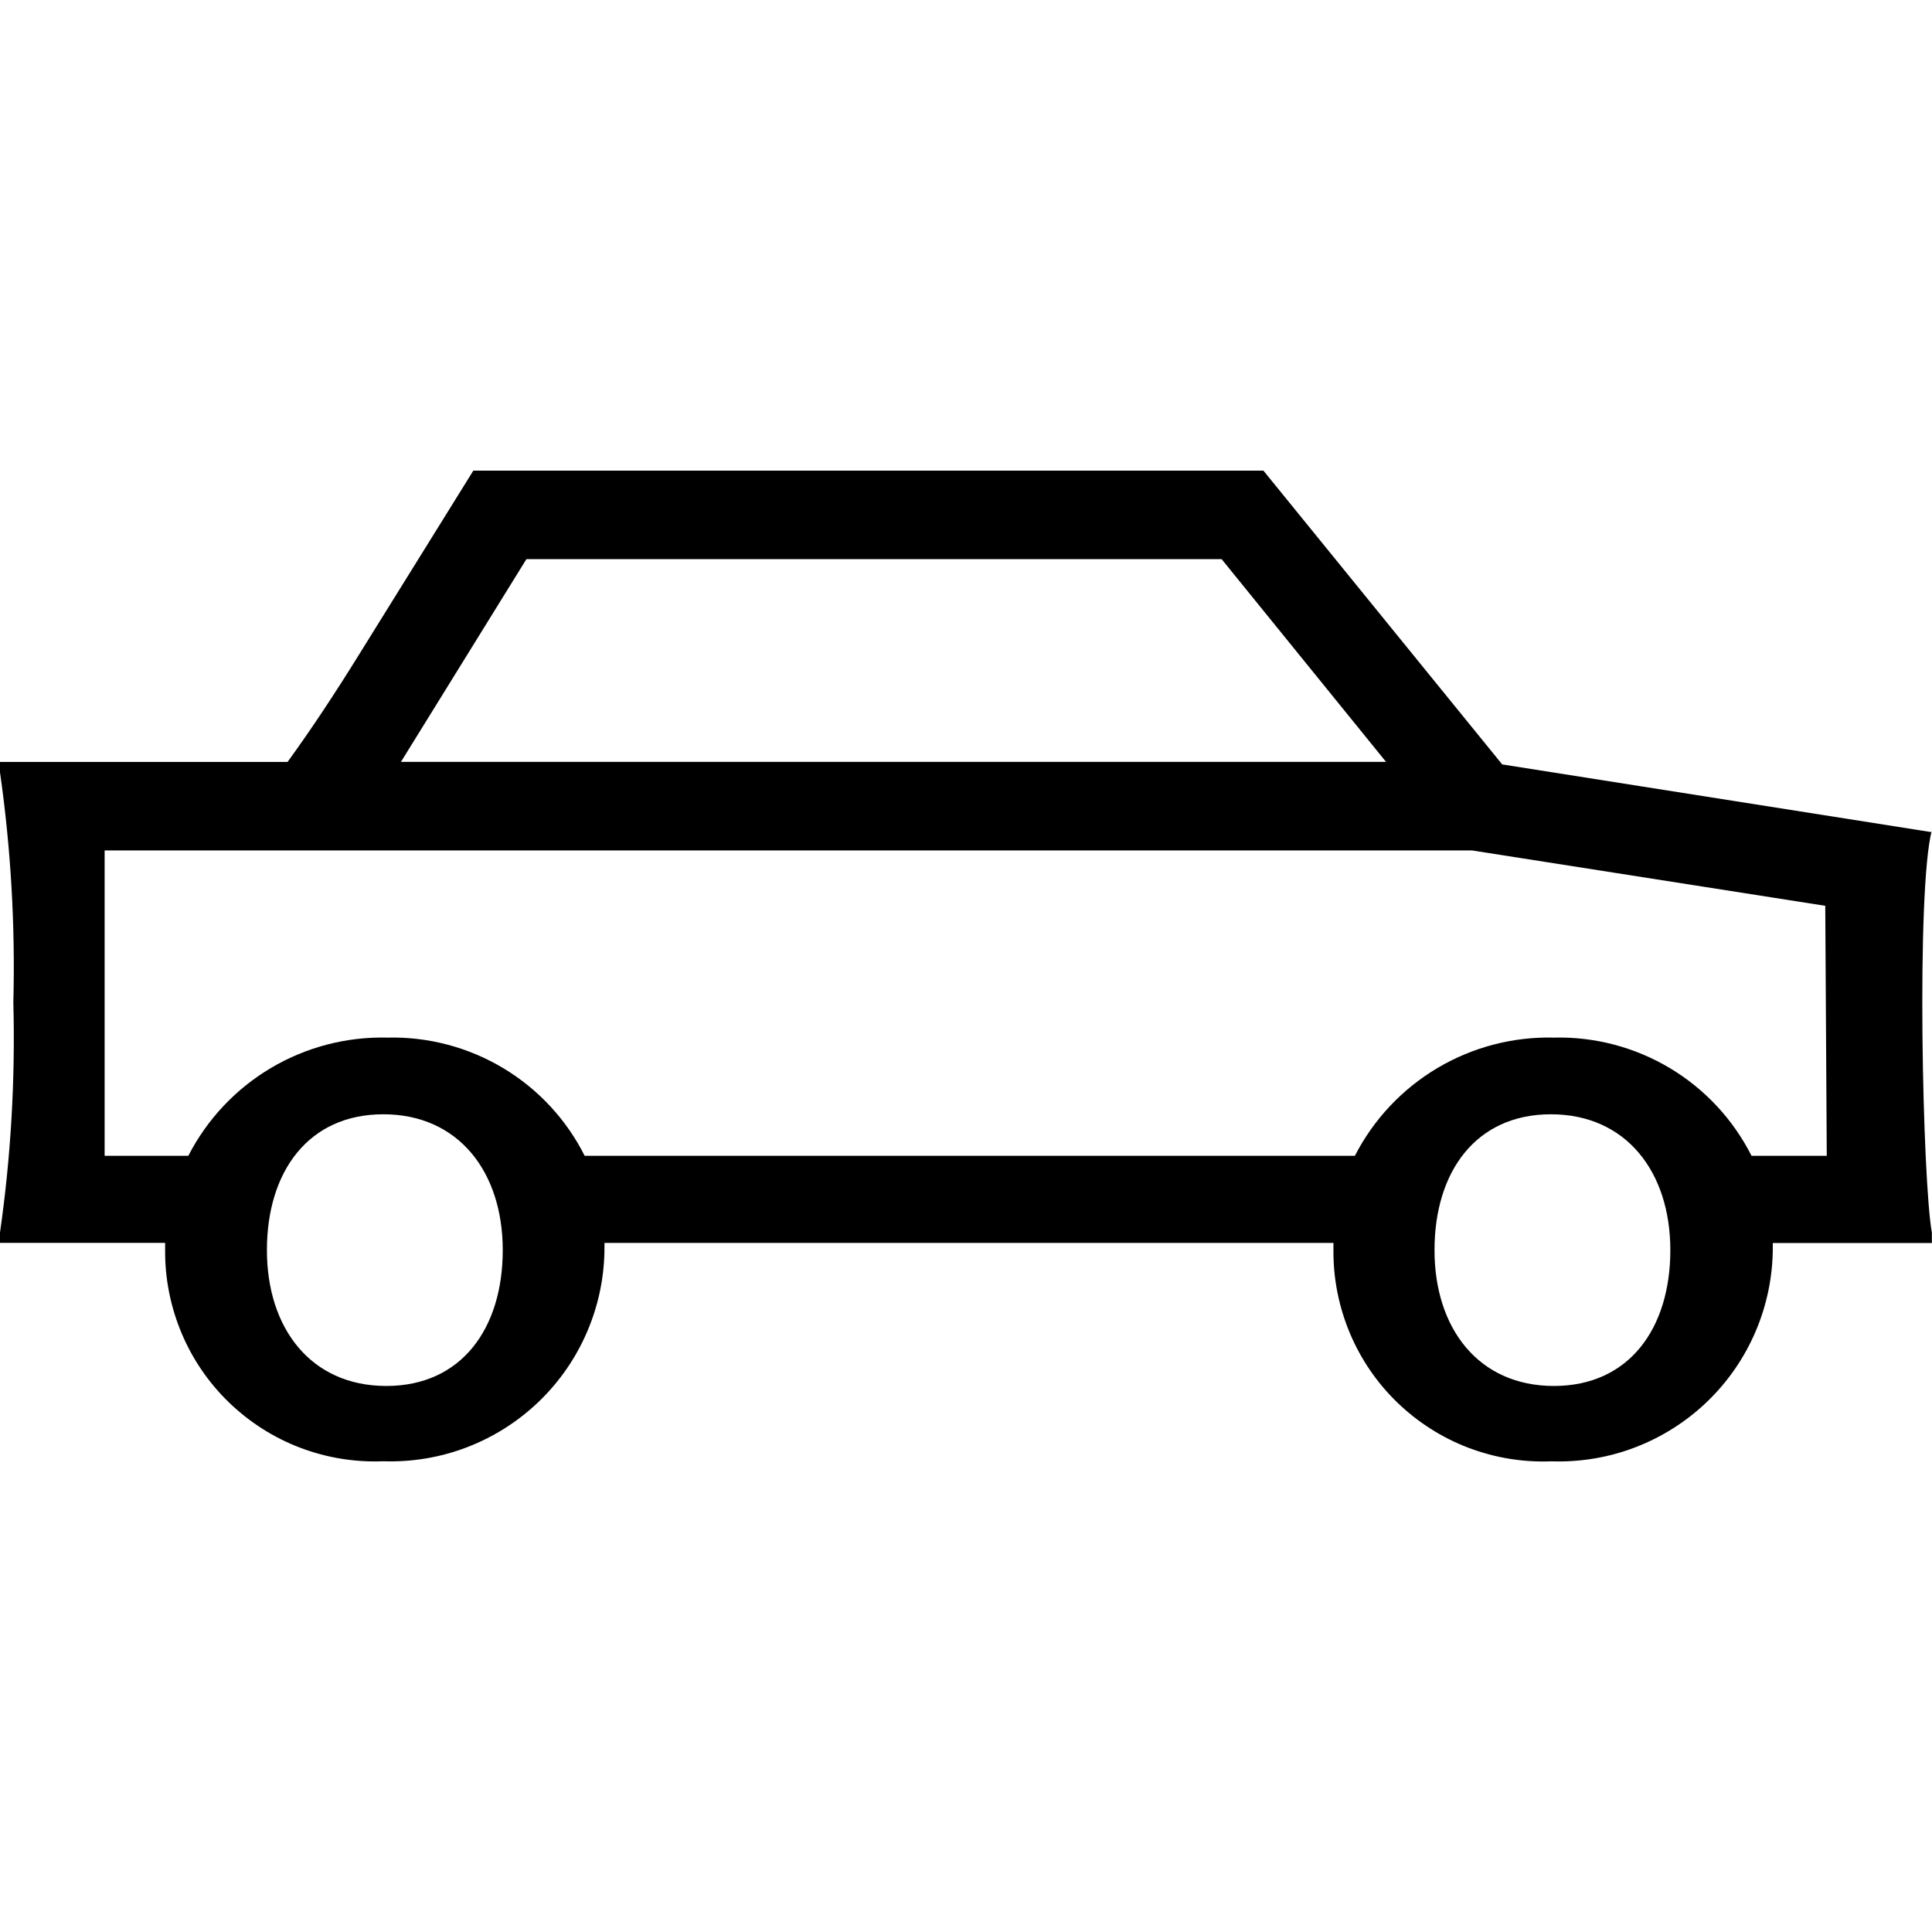 <!-- Generated by IcoMoon.io -->
<svg version="1.1" xmlns="http://www.w3.org/2000/svg" width="32" height="32" viewBox="0 0 32 32">
<title>transport-auto</title>
<path d="M31.988 13.782l-7.107-1.121-3.955-4.866h-13.086l-1.882 3.029c-0.416 0.671-0.799 1.25-1.195 1.796h-4.763v0.171c0.18 1.262 0.254 2.538 0.221 3.812 0.033 1.275-0.040 2.55-0.221 3.812v0.171h2.735v0.125c-0.003 0.47 0.090 0.935 0.272 1.369s0.45 0.825 0.788 1.151c0.338 0.326 0.738 0.581 1.177 0.748s0.907 0.243 1.376 0.224c0.475 0.016 0.948-0.063 1.392-0.234s0.848-0.429 1.19-0.759c0.342-0.33 0.614-0.726 0.8-1.164s0.282-0.908 0.282-1.384v-0.075h12.074v0.125c-0.003 0.47 0.090 0.935 0.272 1.369s0.45 0.825 0.788 1.151c0.338 0.326 0.738 0.581 1.177 0.748s0.907 0.243 1.376 0.224c0.475 0.016 0.948-0.063 1.392-0.234s0.848-0.429 1.19-0.759c0.342-0.33 0.614-0.726 0.8-1.164s0.282-0.908 0.282-1.384v-0.075h2.635v-0.171c-0.154-0.833-0.262-5.687 0-6.666zM8.718 9.261h11.516l2.723 3.358h-16.316l2.078-3.358zM6.399 22.956c-1.249 0-1.978-0.954-1.978-2.25s0.683-2.25 1.928-2.25c1.245 0 1.978 0.954 1.978 2.25s-0.683 2.25-1.928 2.25zM25.738 22.956c-1.249 0-1.978-0.954-1.978-2.25s0.683-2.25 1.928-2.25c1.245 0 1.978 0.954 1.978 2.25s-0.683 2.25-1.928 2.25zM29.011 19.144c-0.305-0.603-0.774-1.107-1.353-1.453s-1.245-0.522-1.92-0.505c-0.678-0.017-1.347 0.158-1.93 0.504s-1.057 0.85-1.367 1.454h-12.757c-0.303-0.603-0.772-1.107-1.35-1.453s-1.244-0.522-1.918-0.505c-0.678-0.017-1.347 0.158-1.93 0.504s-1.057 0.85-1.367 1.454h-1.386v-5.058h22.649l5.85 0.917 0.025 4.141h-1.245z"></path>
</svg>
